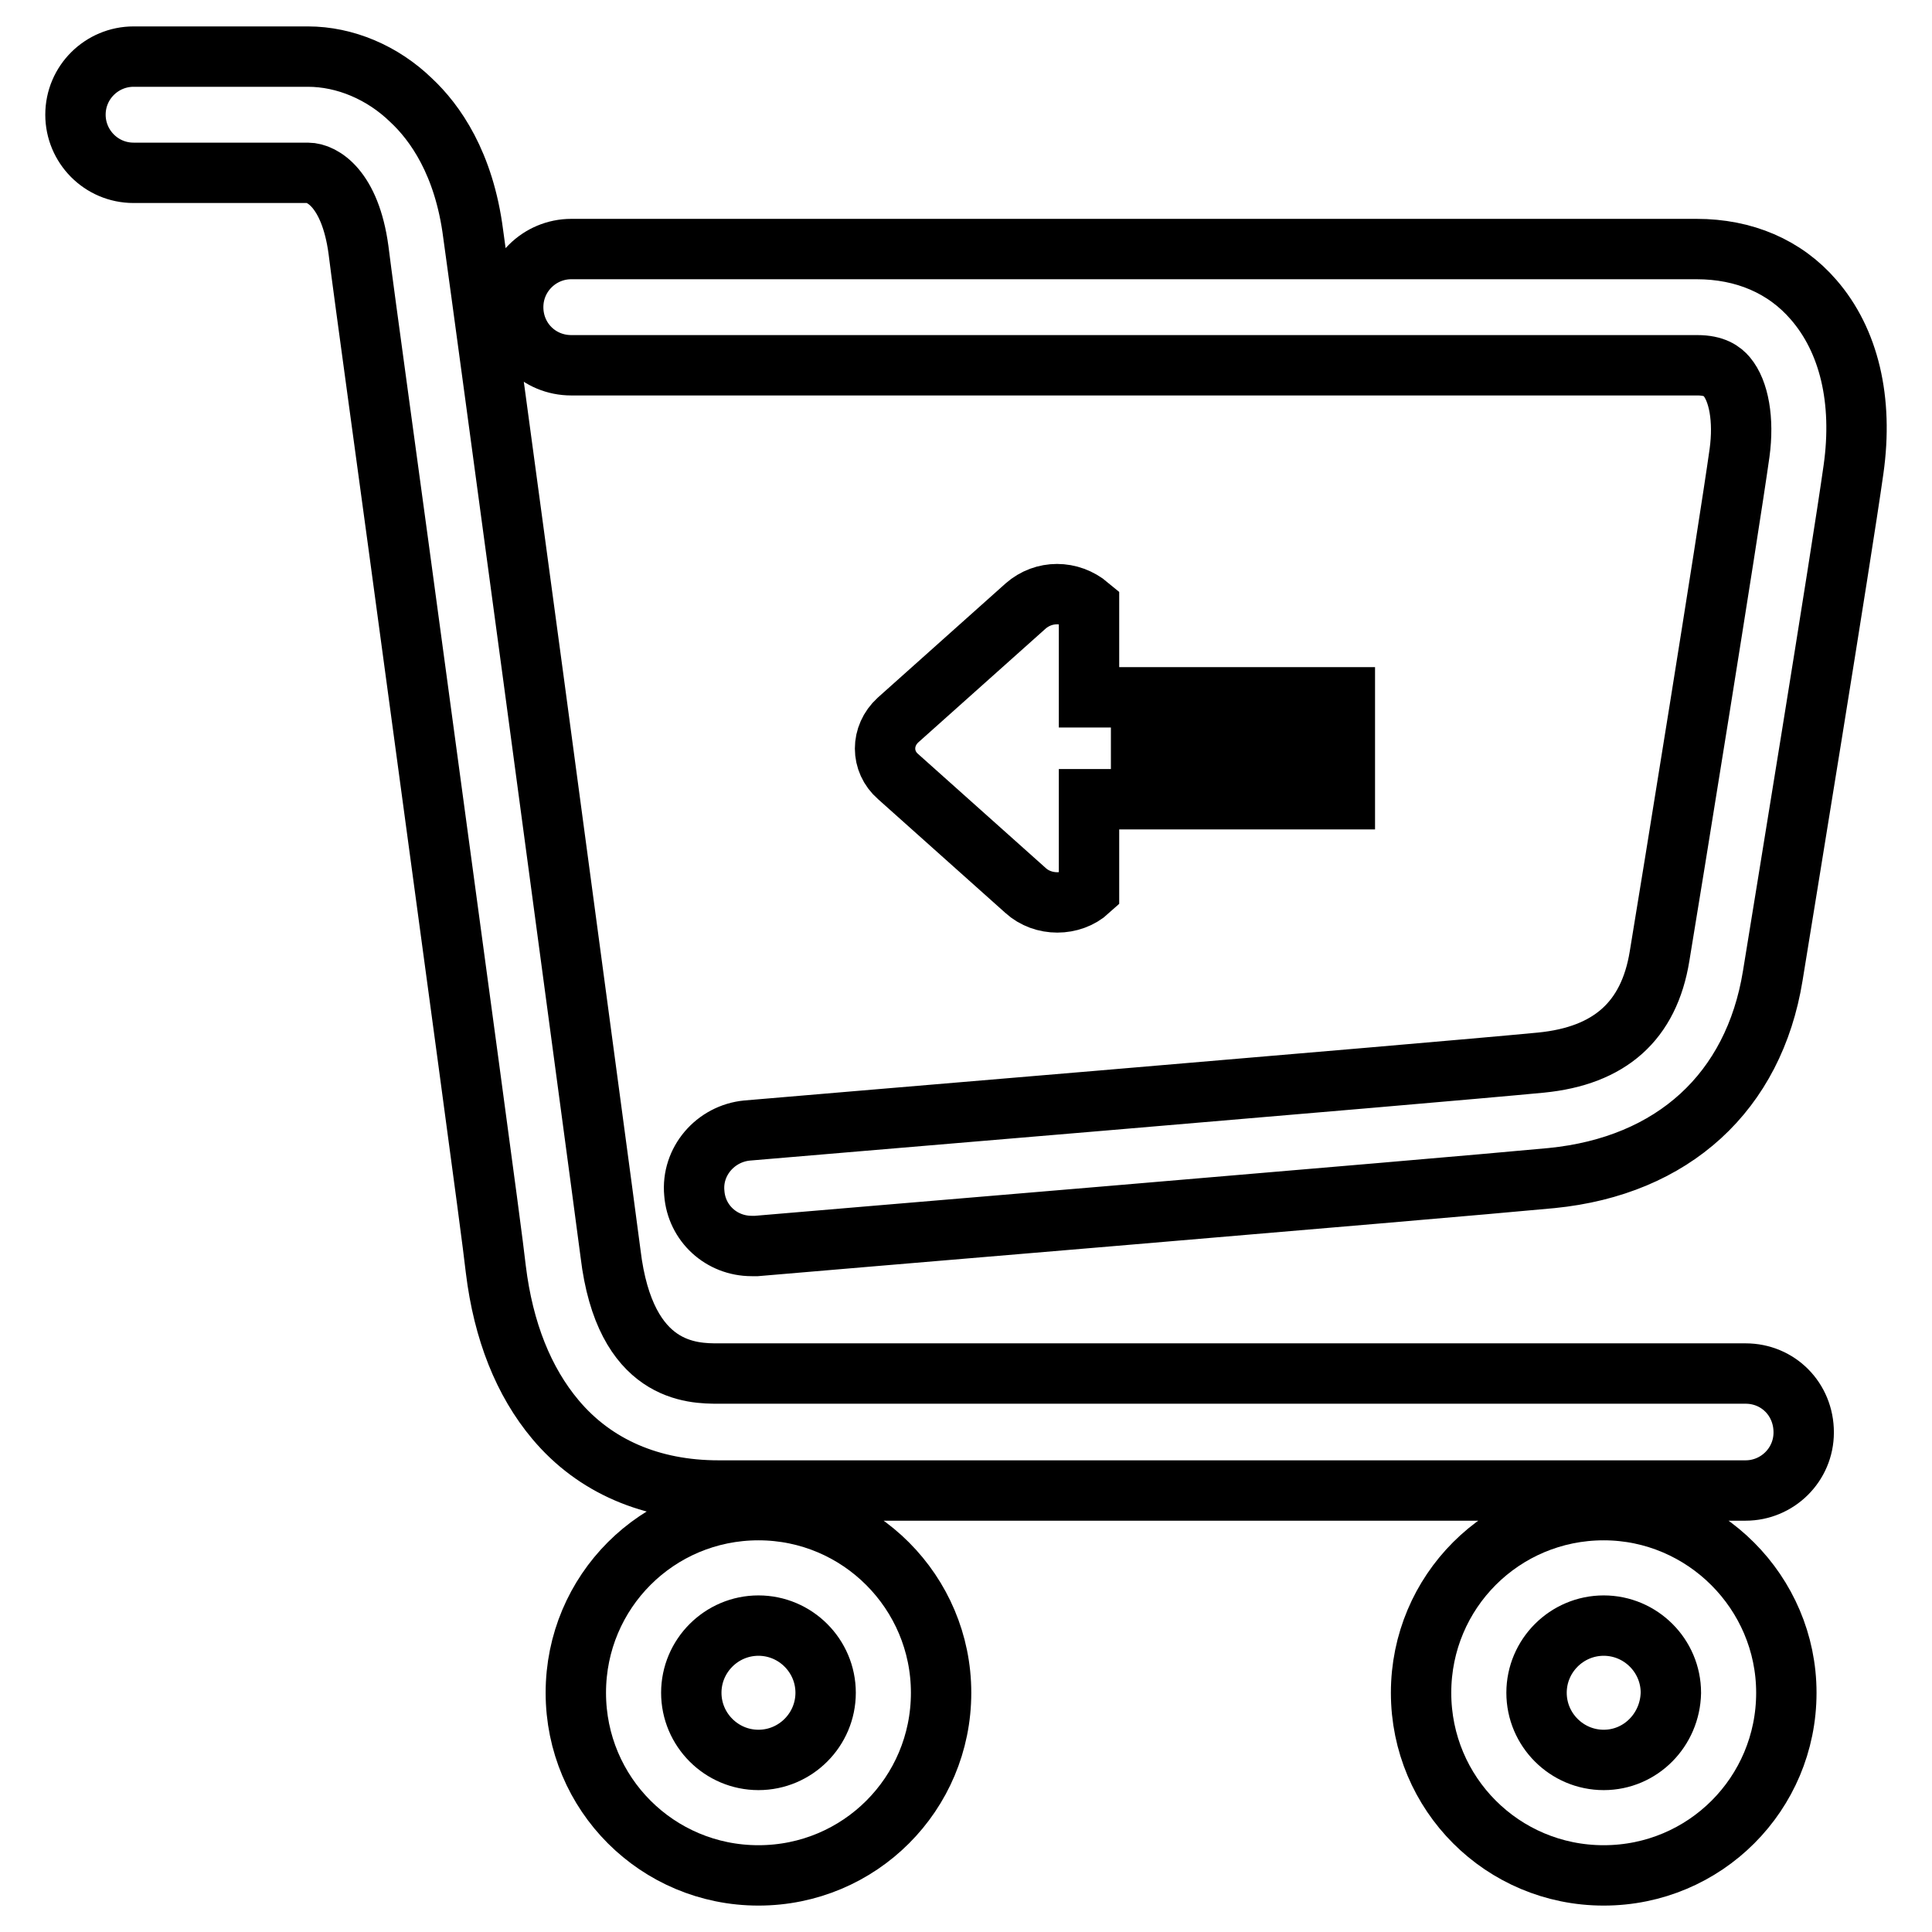 <?xml version="1.0" encoding="utf-8"?>
<!-- Svg Vector Icons : http://www.onlinewebfonts.com/icon -->
<!DOCTYPE svg PUBLIC "-//W3C//DTD SVG 1.1//EN" "http://www.w3.org/Graphics/SVG/1.1/DTD/svg11.dtd">
<svg version="1.1" xmlns="http://www.w3.org/2000/svg" xmlns:xlink="http://www.w3.org/1999/xlink" x="0px" y="0px" viewBox="0 0 256 256" enable-background="new 0 0 256 256" xml:space="preserve">
<g> <path stroke-width="8" fill-opacity="0" stroke="#000000"  d="M157.7,92.4h6.9v13.5h-6.9V92.4z M171.3,92.4h6.9v13.5h-6.9V92.4z M135.9,80.3l-16.9,15.1 c-2.3,2.1-2.3,5.5,0,7.5l16.9,15.1c2.3,2.1,6.1,2.1,8.4,0v-12.1h6.9V92.4h-6.9V80.3C141.8,78.2,138.3,78.2,135.9,80.3z M231.3,182 H95.2c-3.4,0-12.4,0-14.3-15.9c-0.6-4.7-5.5-41-10.2-76.1c-3.7-27.4-7.2-53.3-8-59c-1.2-9.4-5.1-14.8-8.2-17.7 c-3.8-3.7-8.8-5.8-13.7-5.8H17.7c-4.2,0-7.7,3.4-7.7,7.7c0,4.2,3.4,7.7,7.7,7.7h23.1c1.9,0,5.6,2.1,6.7,10.2 c0.7,5.7,4.3,31.6,8,59.1c4.5,33.4,9.7,71.3,10.2,76c1,8.2,3.7,14.9,7.9,19.9c5.2,6.2,12.7,9.4,21.6,9.4h136.1 c4.2,0,7.7-3.4,7.7-7.7C239,185.4,235.6,182,231.3,182L231.3,182L231.3,182z M240.3,39.7c-3.8-4.4-9.2-6.7-15.5-6.7H75.7 c-4.2,0-7.7,3.4-7.7,7.7s3.4,7.7,7.7,7.7h149.2c2.3,0,3.3,0.8,3.9,1.5c1.6,1.9,2.3,5.7,1.7,10.1c-1.5,10.7-9.2,58.3-10.6,66.7 c-1.4,8.6-6.6,13.2-15.7,14.1c-15.6,1.5-104.3,8.9-105.2,9c-4.2,0.4-7.4,4.1-7,8.3c0.3,4,3.6,7,7.6,7c0.2,0,0.4,0,0.6,0 c0.9-0.1,89.6-7.5,105.4-9c16.1-1.6,26.8-11.4,29.3-26.8c1.2-7.4,9.1-55.7,10.7-67.1C246.9,53,245,45.1,240.3,39.7L240.3,39.7z  M100.5,200.1c-13.4,0-24.2,10.8-24.2,24.2s10.8,24.2,24.2,24.2c13.4,0,24.2-10.8,24.2-24.2c0,0,0,0,0,0 C124.7,211,113.9,200.1,100.5,200.1z M100.5,233.2c-4.9,0-8.9-4-8.9-8.9c0-4.9,4-8.9,8.9-8.9c4.9,0,8.9,4,8.9,8.9 C109.4,229.2,105.4,233.2,100.5,233.2L100.5,233.2z M212.5,200.1c-13.4,0-24.2,10.8-24.2,24.2c0,13.4,10.8,24.2,24.2,24.2 c13.4,0,24.2-10.8,24.2-24.2l0,0C236.7,211,225.8,200.1,212.5,200.1z M212.5,233.2c-4.9,0-8.9-4-8.9-8.9c0-4.9,4-8.9,8.9-8.9 c4.9,0,8.9,4,8.9,8.9C221.3,229.2,217.4,233.2,212.5,233.2L212.5,233.2z"/></g>
</svg>